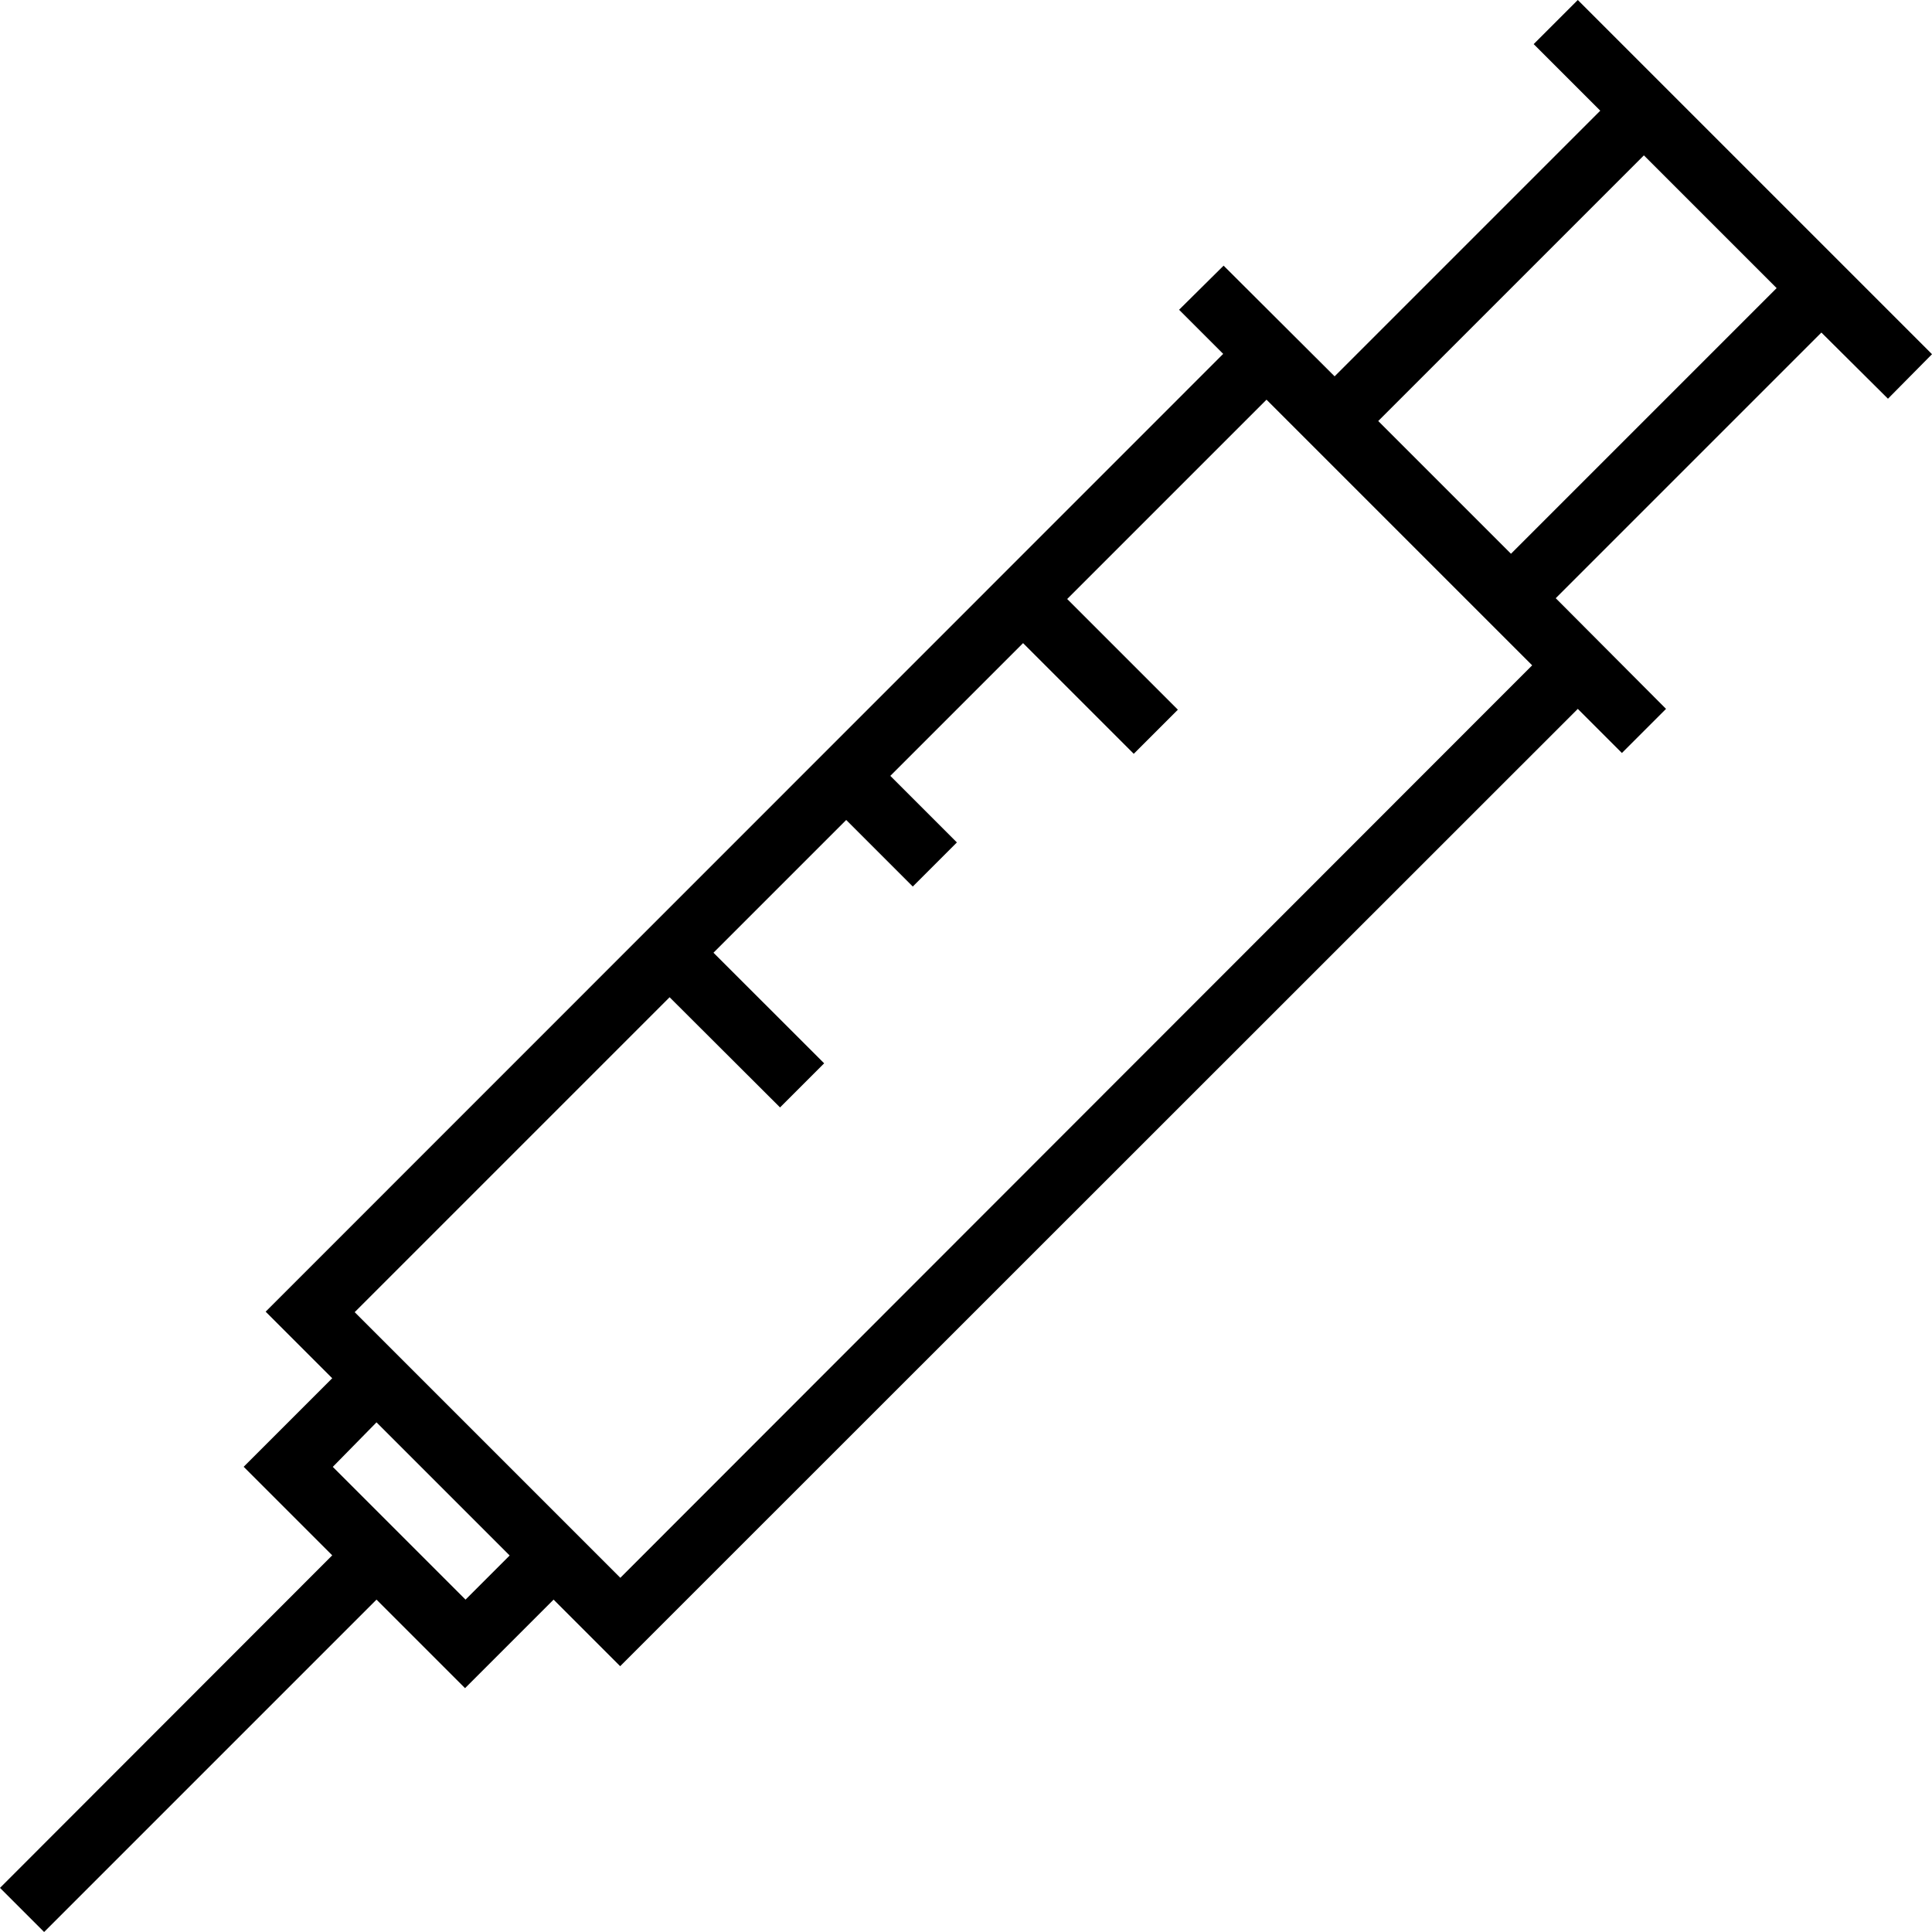 <svg xmlns="http://www.w3.org/2000/svg" xmlns:xlink="http://www.w3.org/1999/xlink" width="24" height="24" viewBox="0 0 24 24">
  <defs>
    <clipPath id="clip-treatment">
      <rect width="24" height="24"/>
    </clipPath>
  </defs>
  <g id="treatment" clip-path="url(#clip-treatment)">
    <g id="injection">
      <g id="Group_3603" data-name="Group 3603">
        <path id="Path_3373" data-name="Path 3373" d="M19.6,0l-.548.548.827.827-3.3,3.3L15.2,3.3l-.553.548.548.548L3.3,16.294l.827.827-1.1,1.1,1.1,1.1L0,23.452.548,24l4.129-4.129,1.1,1.1,1.1-1.1.827.827L19.6,8.806l.548.548.548-.548-1.37-1.375,3.3-3.3.827.822L24,4.4ZM5.783,19.871,4.134,18.222l.543-.553,1.654,1.654ZM7.706,19.6l-3.3-3.3,3.912-3.912L9.69,13.757l.548-.548L8.863,11.835l1.649-1.649.827.827.548-.548-.827-.827,1.649-1.649,1.375,1.375.548-.548L13.257,7.441l2.476-2.476,3.3,3.3ZM18.77,6.879,17.121,5.23l3.3-3.3,1.649,1.649Z"/>
      </g>
    </g>
  </g>
</svg>
